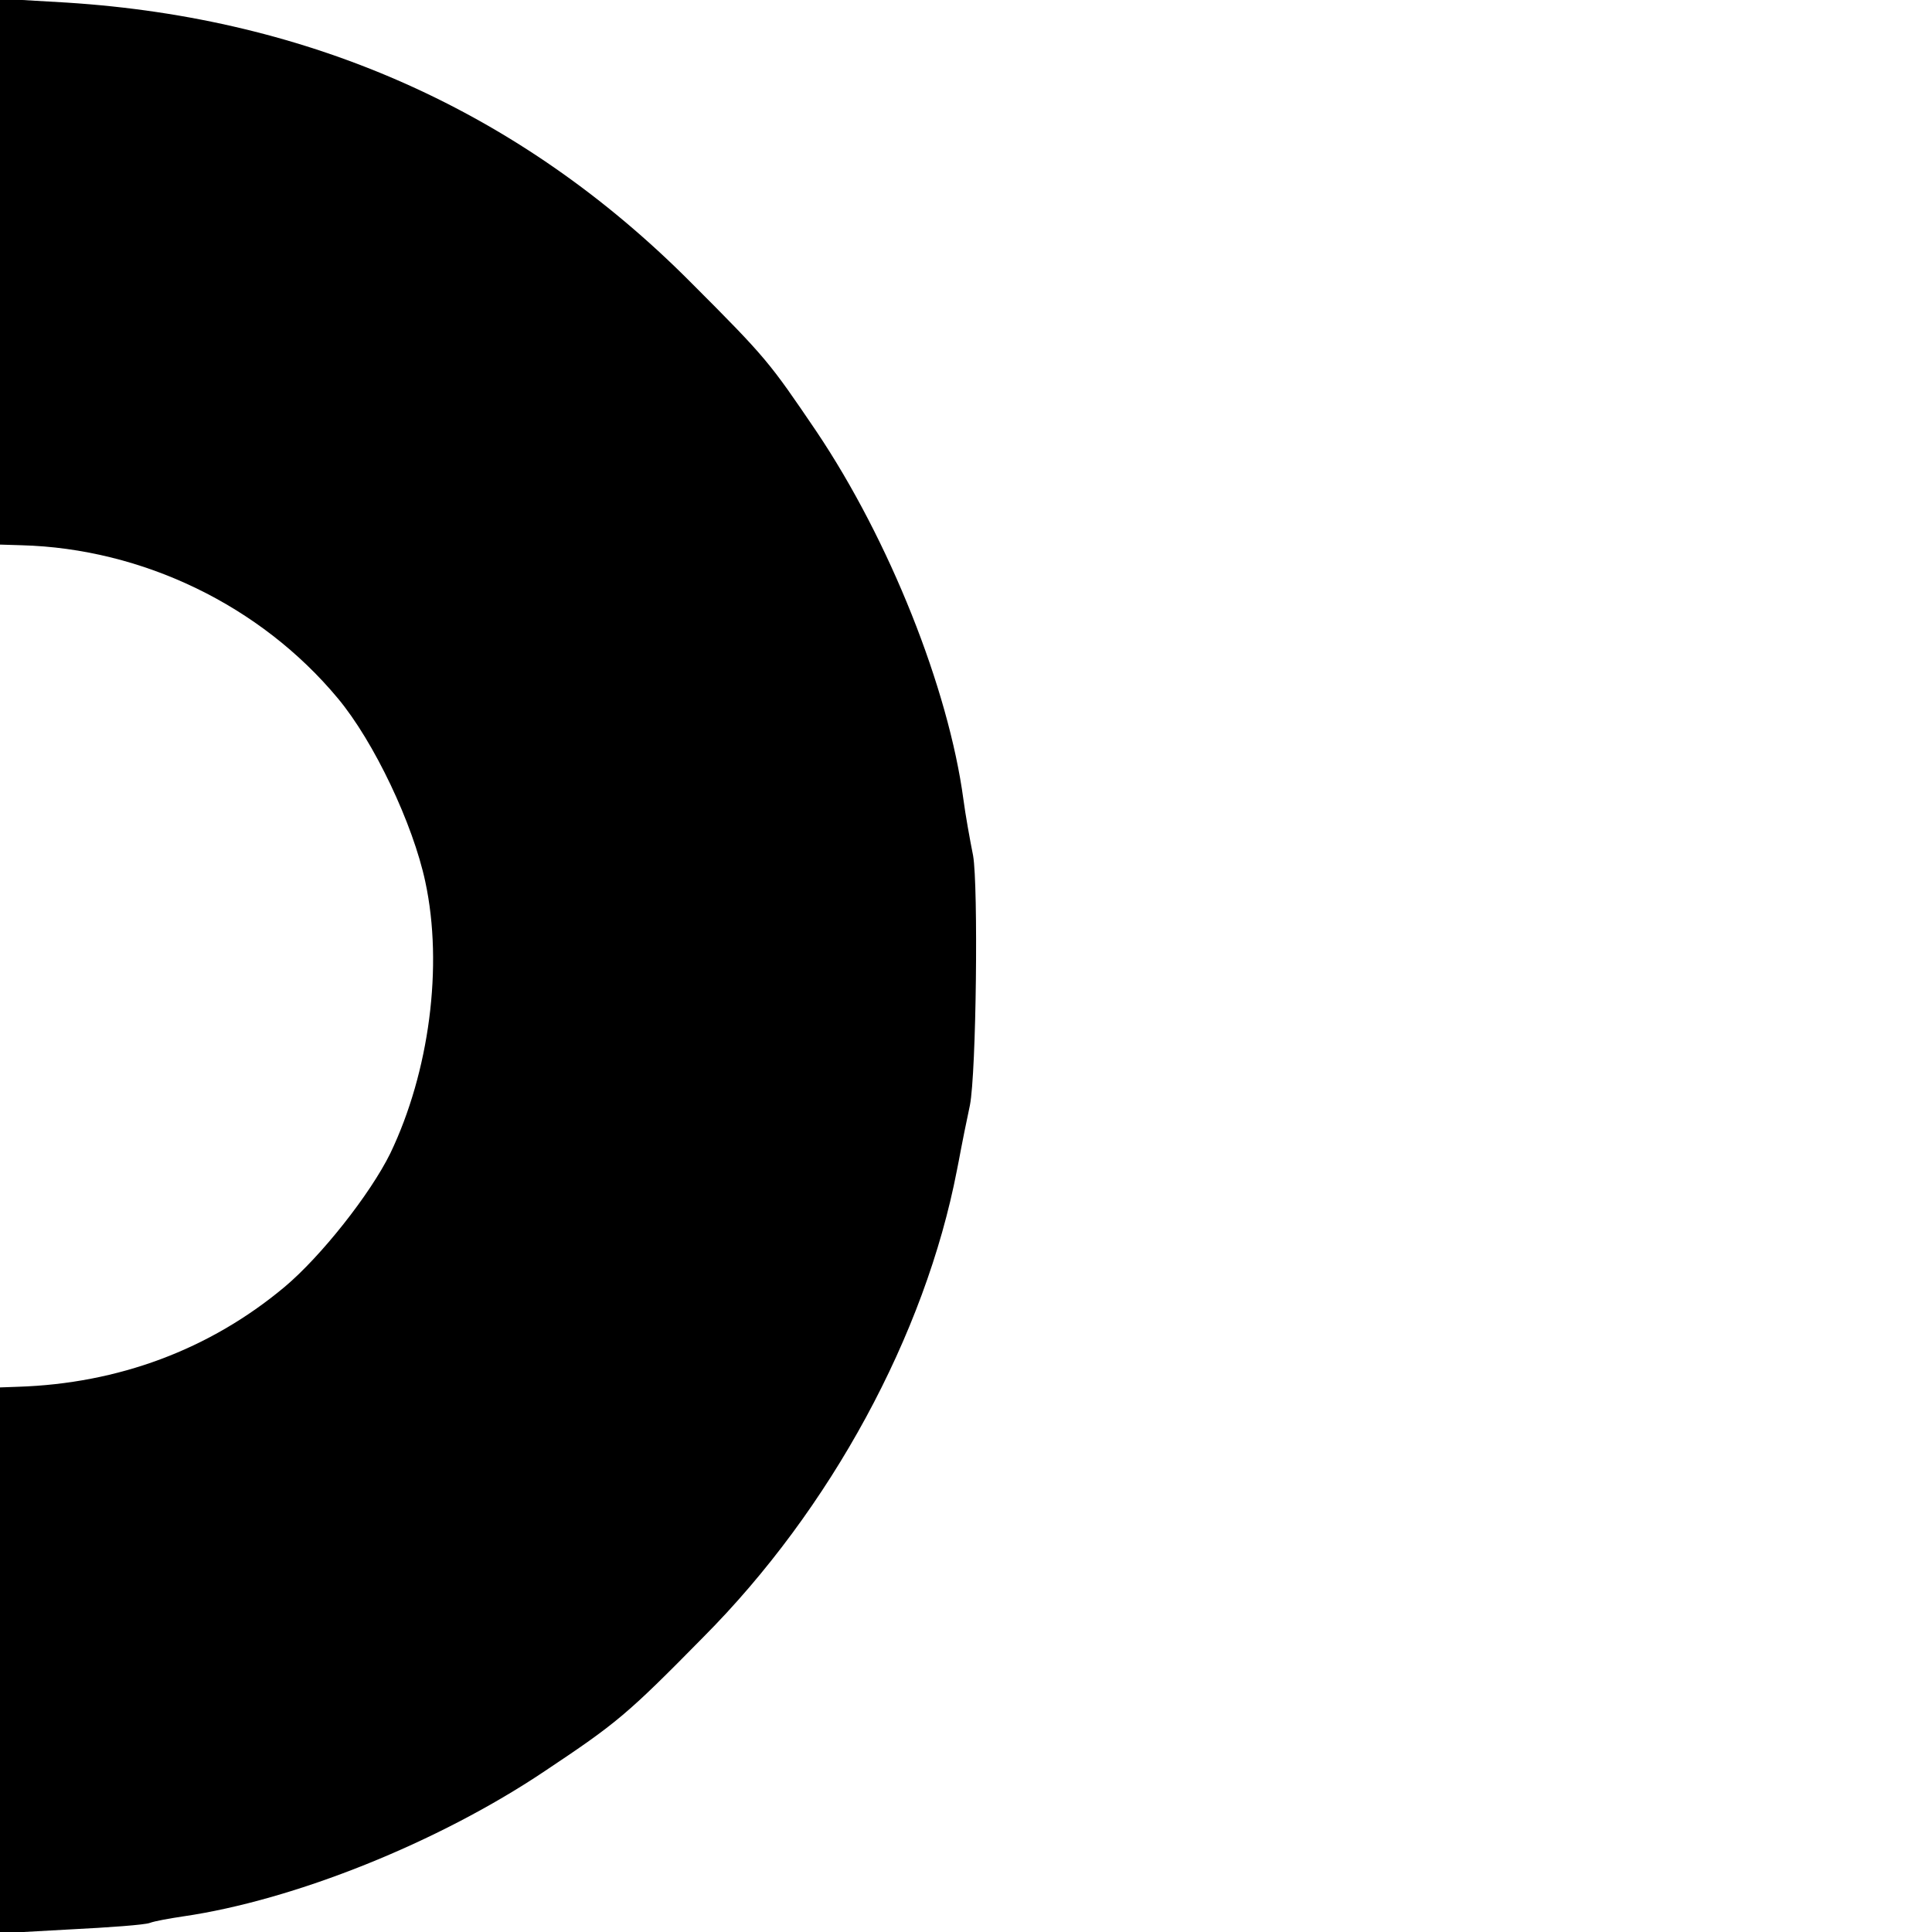 <?xml version="1.0" standalone="no"?>
<!DOCTYPE svg PUBLIC "-//W3C//DTD SVG 20010904//EN"
 "http://www.w3.org/TR/2001/REC-SVG-20010904/DTD/svg10.dtd">
<svg version="1.0" xmlns="http://www.w3.org/2000/svg"
 width="298pt" height="298pt" viewBox="0 0 298 298"
 preserveAspectRatio="xMidYMid meet">
<g transform="translate(0,298) scale(0.1,-0.1)"
fill="#000000" stroke="none">
<path d="M0 2561 l0 -421 33 -1 c187 -5 369 -93 488 -236 56 -67 116 -194 135
-283 28 -130 6 -294 -54 -419 -31 -63 -107 -159 -163 -206 -116 -97 -257 -149
-411 -154 l-28 -1 0 -421 0 -421 108 6 c60 3 115 7 123 10 8 3 31 7 51 10 172
25 394 114 558 224 111 74 127 87 245 207 196 197 342 466 391 720 4 19 6 34
20 100 10 51 13 338 5 385 -5 25 -12 64 -15 87 -23 171 -114 400 -227 568 -72
106 -76 112 -194 230 -262 263 -585 407 -962 431 l-103 6 0 -421z"/>
</g>
</svg>
